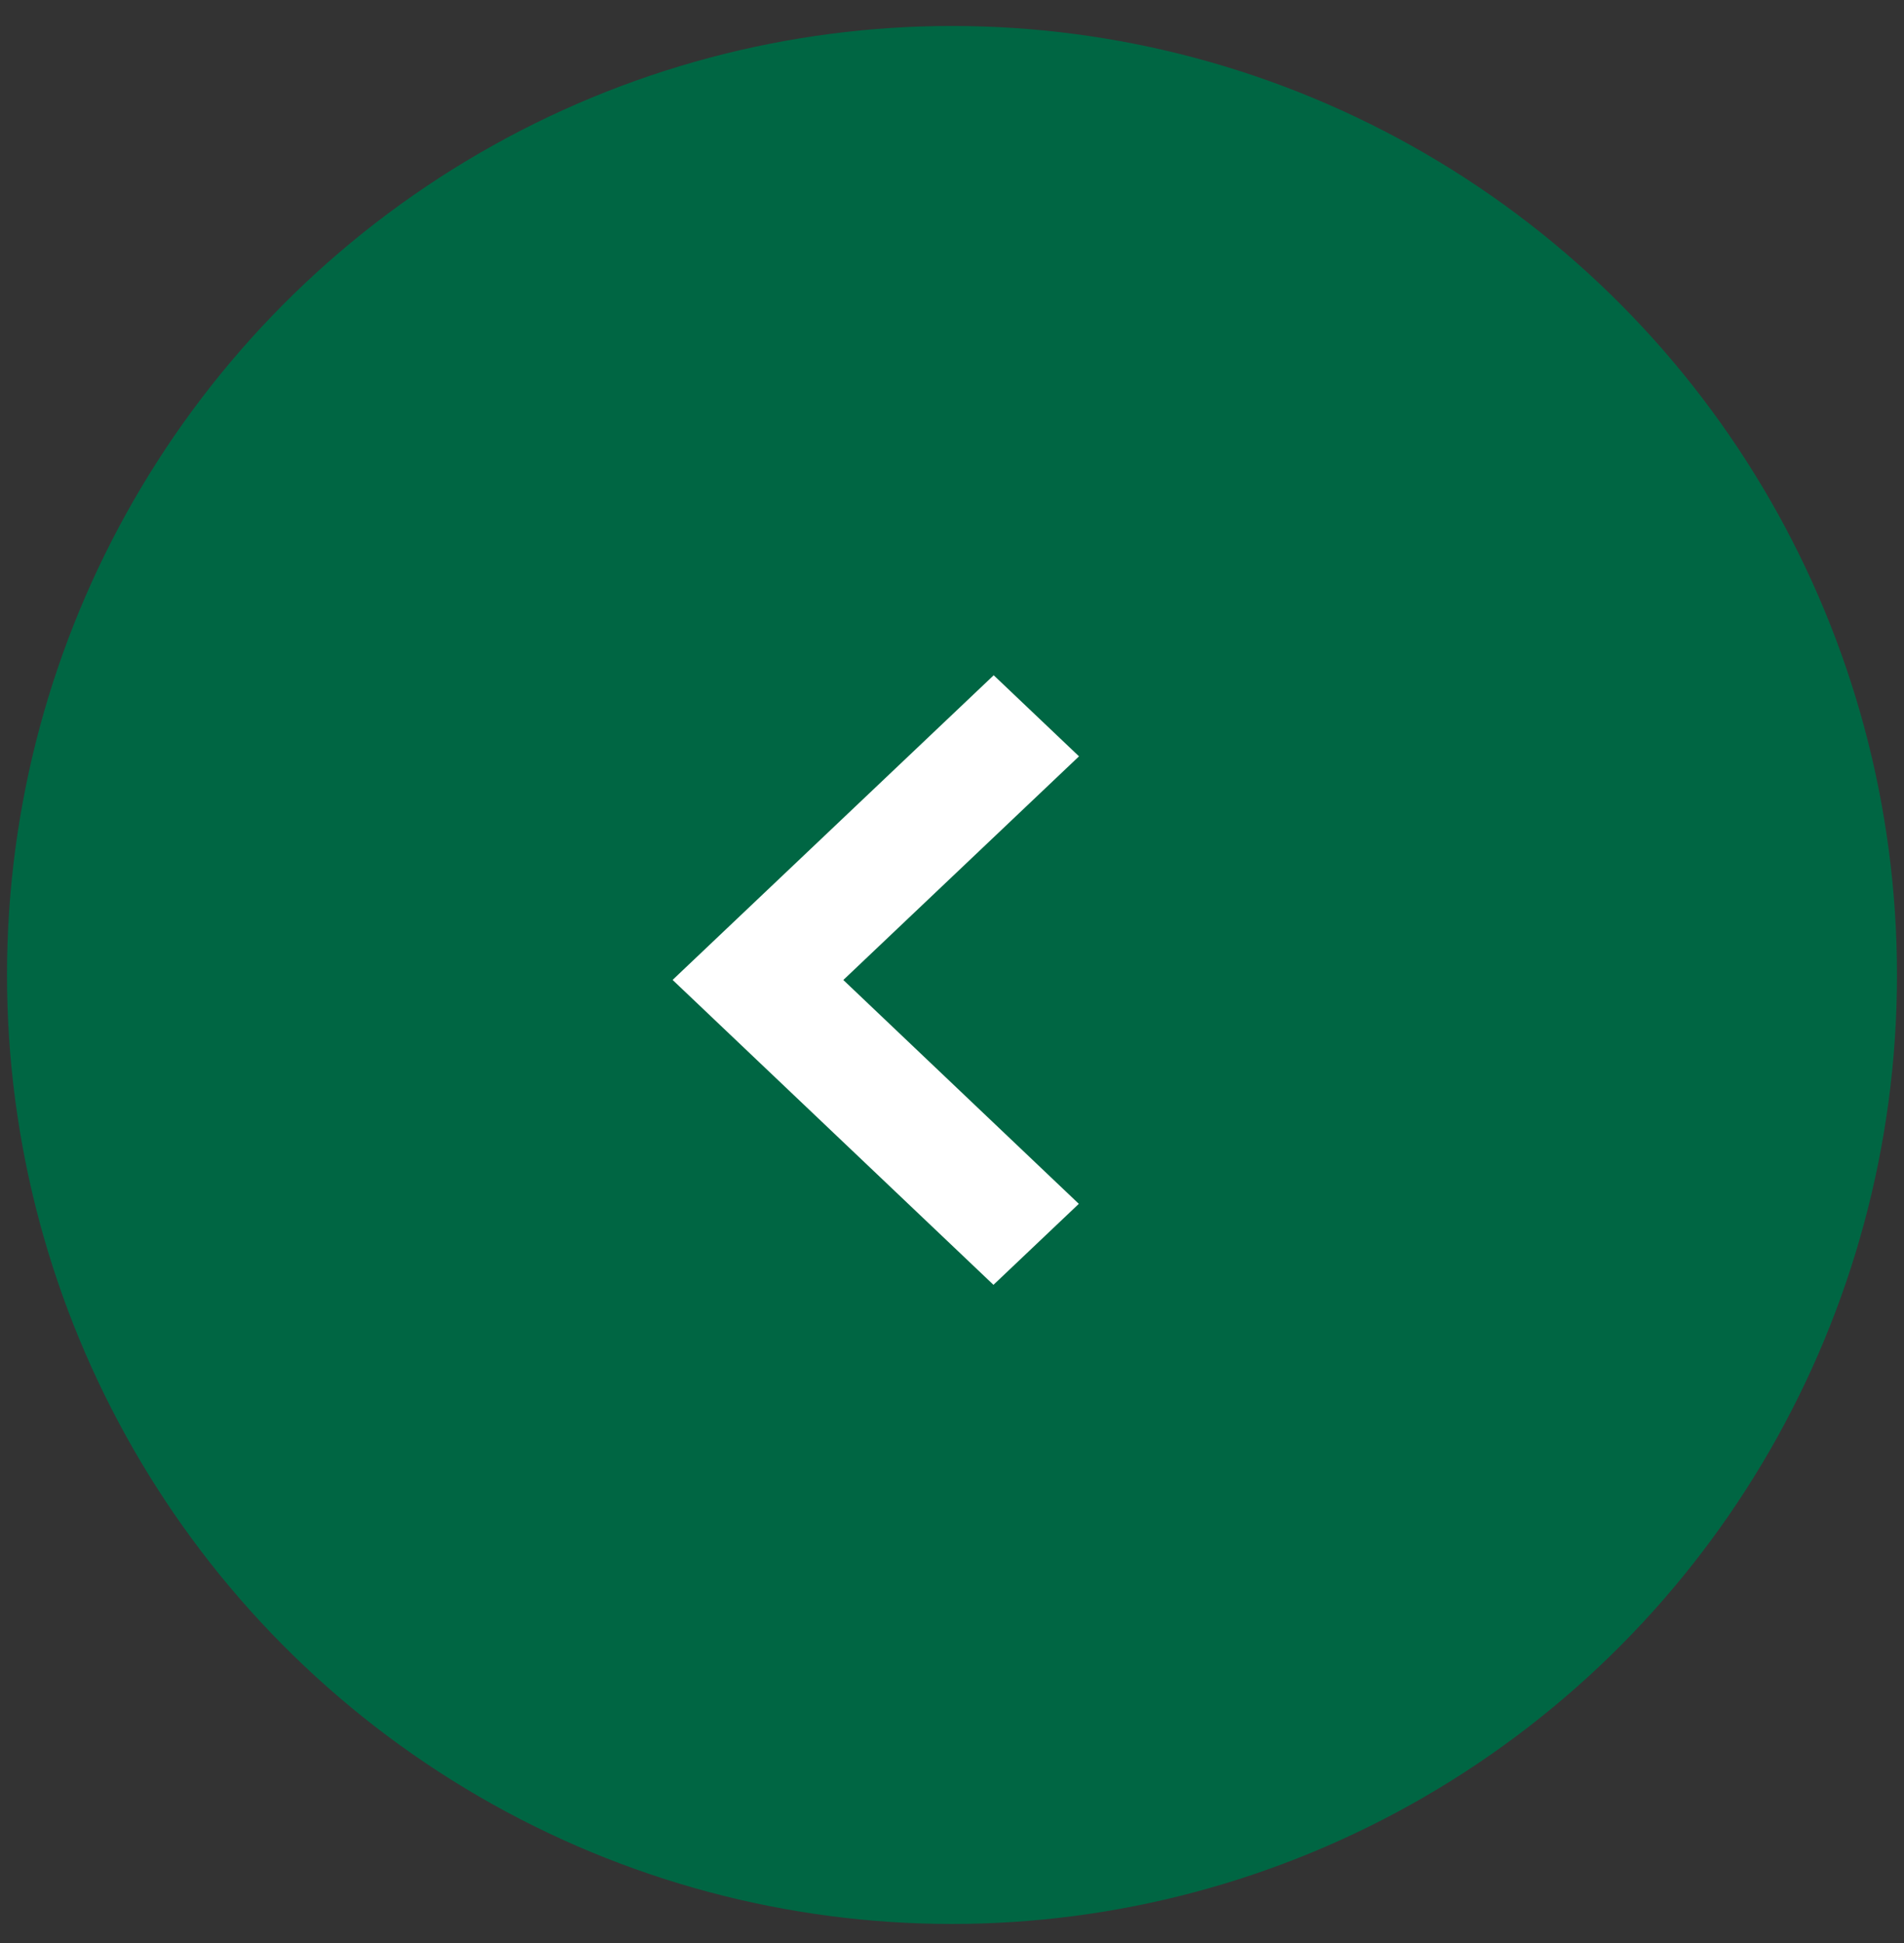 <svg width="50" height="51" xmlns="http://www.w3.org/2000/svg" xmlns:xlink="http://www.w3.org/1999/xlink">
    <rect width="100%" height="100%" fill="#333333" stroke="none"/>
    <title>Icon/Plus</title>
    <defs>
        <ellipse ry="24.909" rx="24.816" cy="24.909" cx="25" id="path-1"/>
        <path id="path-3" d="m2.241,0l8.426,7.997l-0.004,0.003l0.004,0.003l-8.426,7.997l-2.241,-2.127l6.187,-5.873l-6.187,-5.873l2.241,-2.127z"/>
    </defs>
    <g>
        <title>background</title>
        <rect fill="none" id="canvas_background" height="602" width="802" y="-1" x="-1"/>
    </g>
    <g>
        <title>Layer 1</title>
        <g transform="rotate(-179.977 25,25.5) " fill-rule="evenodd" fill="none" id="Symbols">
            <g id="Component/7/C/Full-Content-Carousel-">
                <g id="Group-73">
                    <g id="Colour/Grey/Light-Grey">
                        <mask transform="translate(1334,316.5) translate(-1334,-316) " id="mask-2">
                            <use id="svg_1" xlink:href="#path-1"/>
                        </mask>
                        <use x="0" y="0.5" xlink:href="#path-1" fill="#006643" id="Mask"/>
                        <g fill="#00A5BA" mask="url(#mask-2)" id="Group">
                            <g id="Colour/Grey/Light-Grey">
                                <rect height="50" width="50" y="0.5" x="0" id="Rectangle"/>
                            </g>
                        </g>
                    </g>
                    <g id="Group">
                        <g id="Colour/Grey/White">
                            <mask transform="translate(2.667,0) translate(17,16.776) translate(1334,316.5) translate(-1334,-316) " id="mask-4">
                                <use id="svg_2" xlink:href="#path-3"/>
                            </mask>
                            <use x="21.667" y="17.276" xlink:href="#path-3" fill="#FFFFFF" id="Mask"/>
                            <g mask="url(#mask-4)" id="Group">
                                <g id="Colour/Grey/White">
                                    <rect height="16" width="16" y="17.276" x="19.667" fill="#FFFFFF" id="Rectangle"/>
                                </g>
                            </g>
                        </g>
                    </g>
                </g>
            </g>
        </g>
    </g>
</svg>